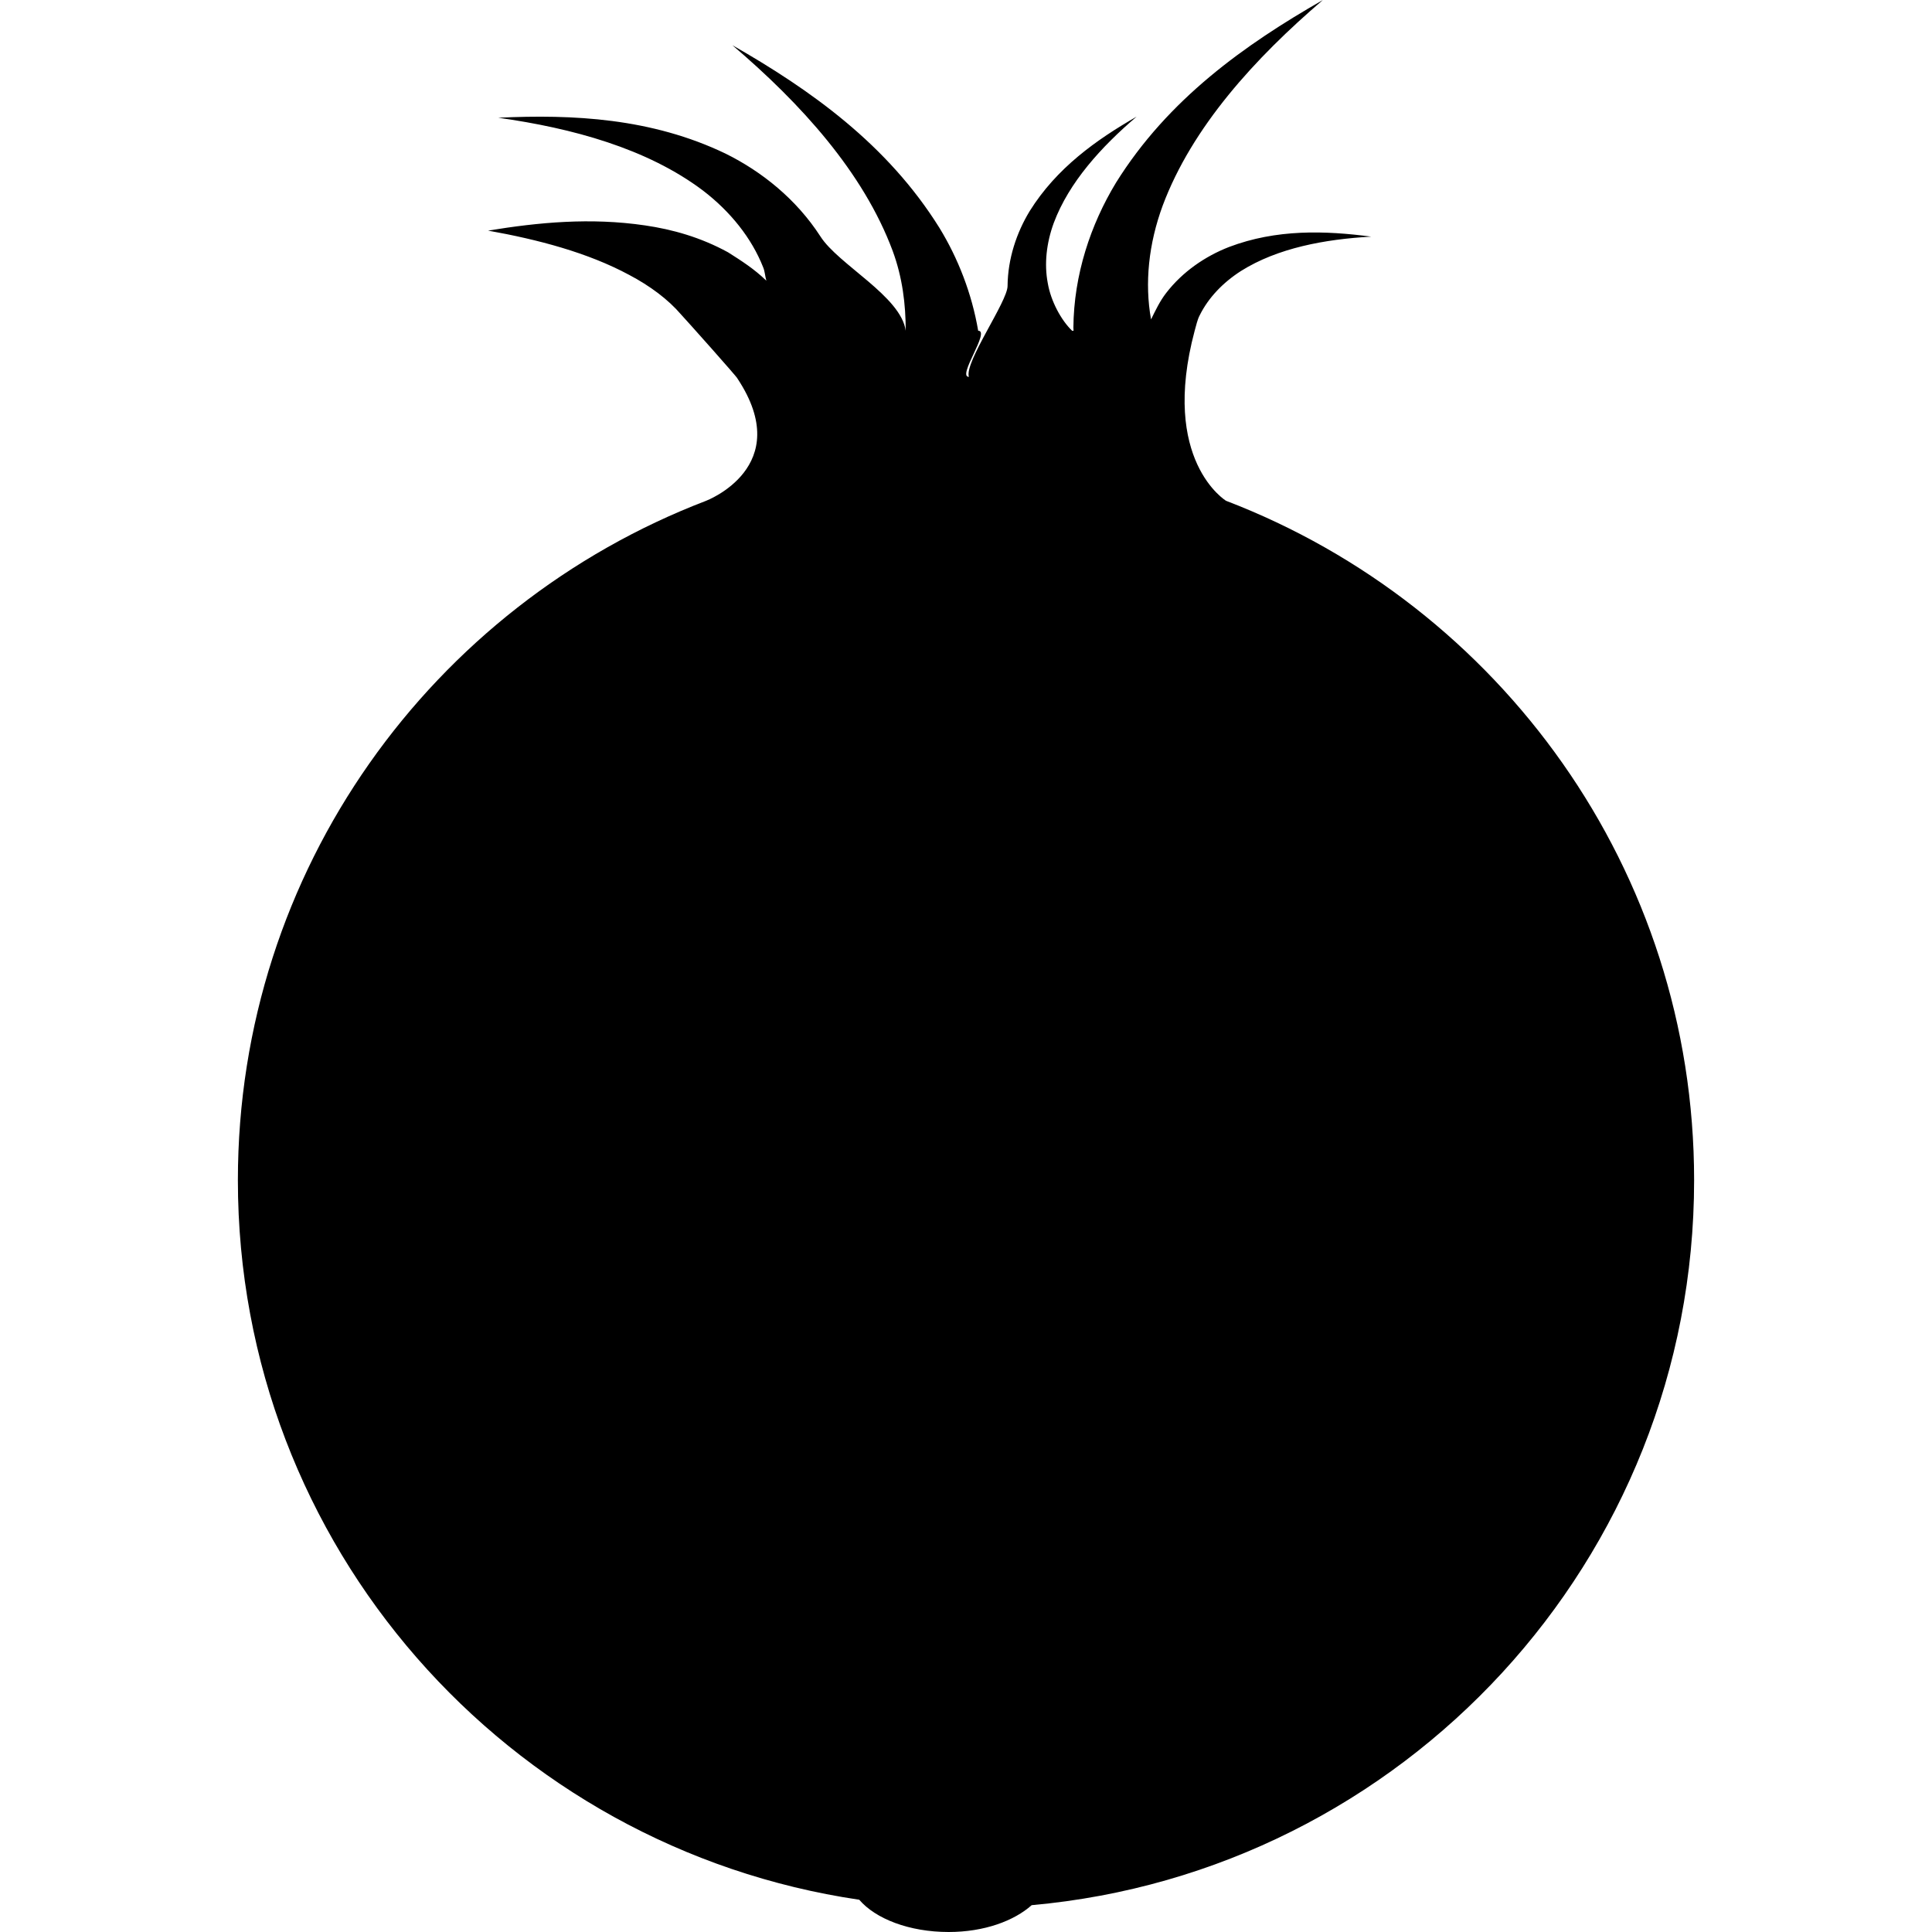 <?xml version="1.0" encoding="iso-8859-1"?>
<!-- Uploaded to: SVG Repo, www.svgrepo.com, Generator: SVG Repo Mixer Tools -->
<svg fill="#000000" height="800px" width="800px" version="1.1" id="Capa_1" xmlns="http://www.w3.org/2000/svg" xmlns:xlink="http://www.w3.org/1999/xlink" 
	 viewBox="0 0 43.061 43.061" xml:space="preserve">
<g>
	<g id="b10_fruit">
		<path d="M37.759,26.305c0-6.917-4.334-12.807-10.432-15.143c0,0-1.473-0.893-0.7-3.79c0.035-0.117,0.057-0.241,0.113-0.346
			c0.193-0.389,0.515-0.727,0.919-0.986c0.817-0.514,1.871-0.708,2.903-0.766c-1.027-0.135-2.112-0.171-3.172,0.232
			c-0.522,0.204-1.03,0.545-1.401,1.028c-0.14,0.182-0.235,0.385-0.334,0.585c-0.146-0.808-0.054-1.687,0.26-2.538
			c0.655-1.75,2.053-3.283,3.57-4.581c-1.737,0.994-3.451,2.209-4.612,4.073c-0.563,0.929-0.94,2.049-0.949,3.231
			c0,0.024,0.004,0.046,0.004,0.068c-0.01,0-0.023,0-0.032,0c-0.244-0.234-0.474-0.658-0.543-1.062
			c-0.081-0.426-0.031-0.891,0.134-1.342c0.338-0.904,1.059-1.696,1.846-2.368c-0.899,0.516-1.783,1.144-2.383,2.105
			c-0.291,0.479-0.487,1.059-0.493,1.668c0.003,0.343-0.967,1.701-0.862,2.026c-0.271,0,0.485-1.028,0.207-1.028
			c-0.142-0.832-0.449-1.614-0.862-2.29c-1.16-1.864-2.876-3.079-4.616-4.073c1.523,1.297,2.918,2.829,3.572,4.583
			c0.219,0.594,0.291,1.192,0.291,1.781c-0.104-0.768-1.503-1.475-1.902-2.104c-0.535-0.827-1.303-1.444-2.115-1.845
			c-1.648-0.791-3.397-0.878-5.065-0.799c1.651,0.232,3.317,0.684,4.562,1.622c0.613,0.469,1.086,1.061,1.342,1.71
			c0.04,0.092,0.042,0.201,0.072,0.3c-0.268-0.26-0.558-0.445-0.853-0.632c-0.616-0.337-1.242-0.511-1.85-0.6
			C13.16,4.845,12,4.956,10.878,5.14c1.115,0.199,2.222,0.49,3.147,0.988c0.463,0.244,0.87,0.548,1.155,0.882
			c0.097,0.102,1.279,1.426,1.256,1.426c1.306,1.97-0.701,2.727-0.701,2.727C9.639,13.498,5.302,19.388,5.302,26.305
			c0,8.154,6.018,14.883,13.849,16.037c0.36,0.422,1.11,0.719,1.994,0.719c0.792,0,1.456-0.248,1.849-0.598
			C31.273,41.721,37.759,34.775,37.759,26.305z"/>
	</g>
	<g id="Capa_1_275_">
	</g>
</g>
</svg>